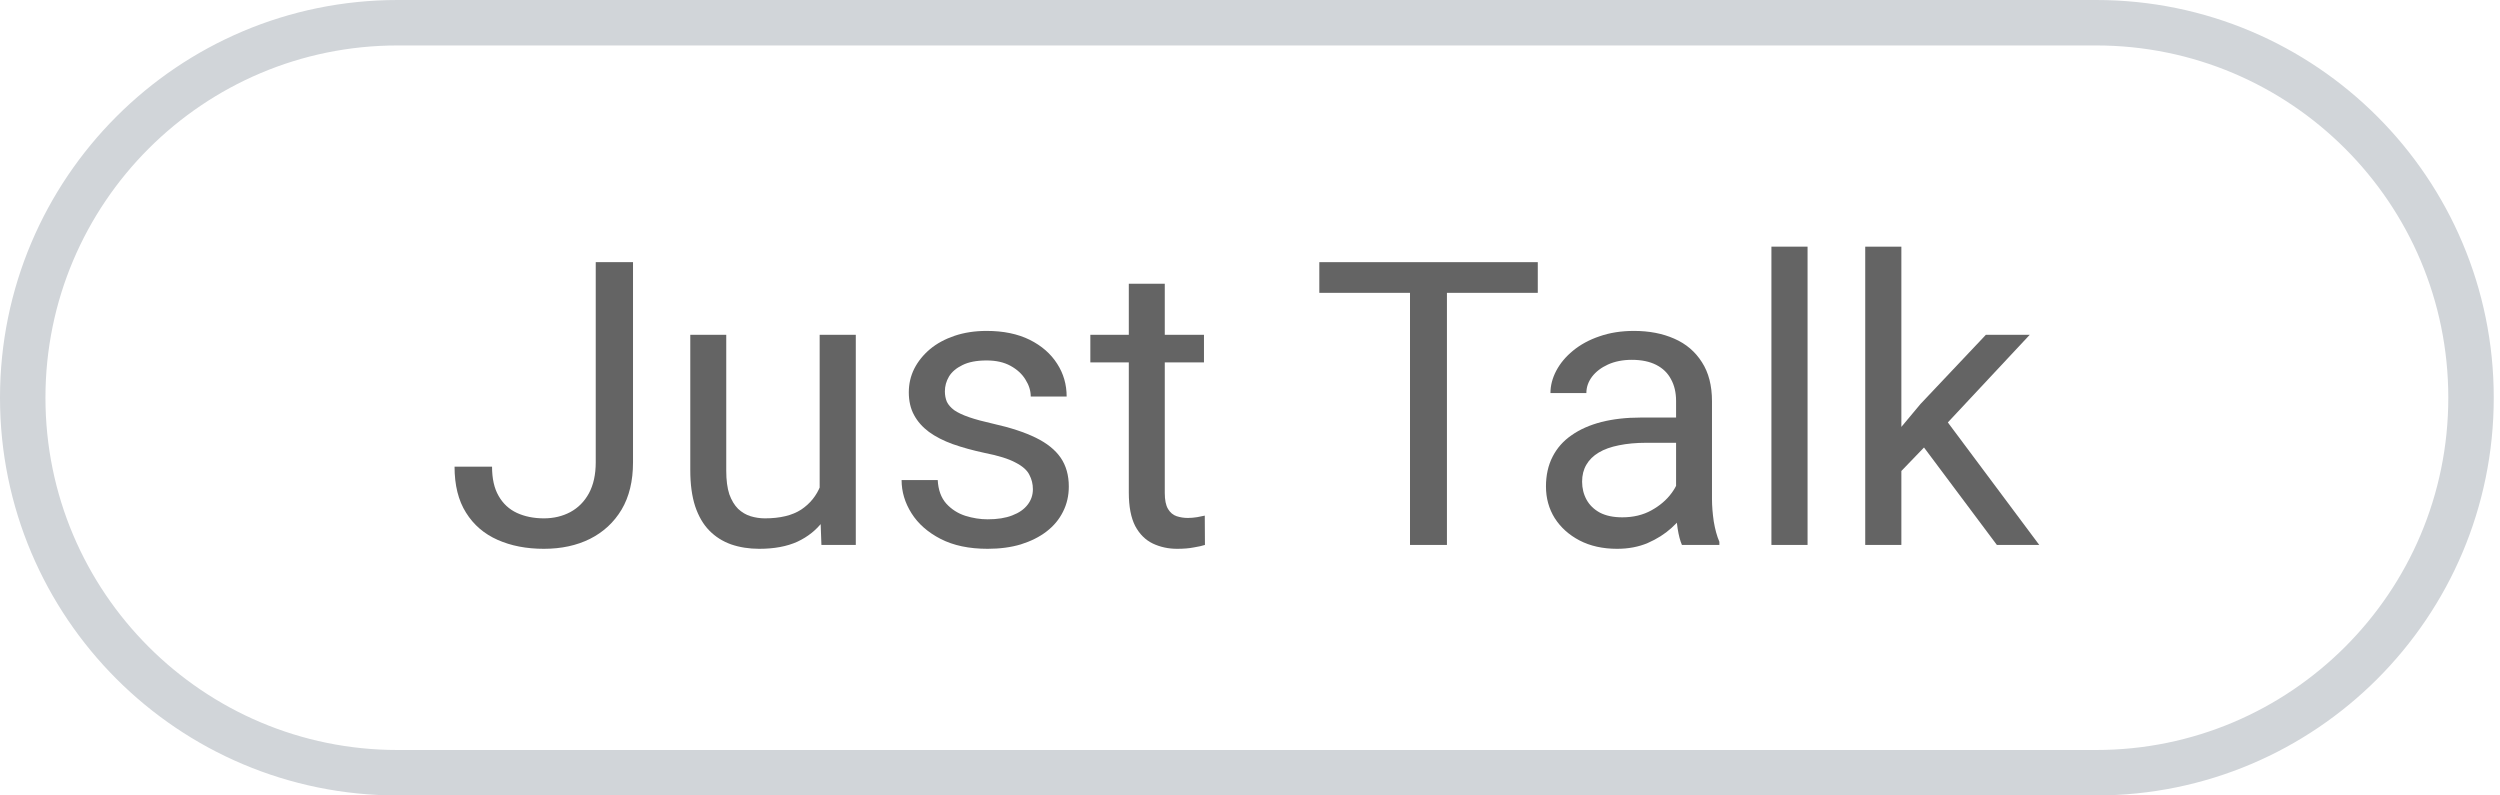 <?xml version="1.0" encoding="utf-8"?>
<svg xmlns="http://www.w3.org/2000/svg" fill="none" height="100%" overflow="visible" preserveAspectRatio="none" style="display: block;" viewBox="0 0 44 14" width="100%">
<g id="Container">
<path d="M7 0.4H36.891C40.536 0.4 43.49 3.355 43.49 7C43.49 10.645 40.536 13.6 36.891 13.6H7C3.355 13.6 0.4 10.645 0.4 7C0.4 3.355 3.355 0.4 7 0.4Z" stroke="#D1D5D9" stroke-width="0.8"/>
<g id="Option">
<path d="M10.485 8.138V4.614H11.141V8.138C11.141 8.466 11.074 8.743 10.94 8.969C10.805 9.194 10.619 9.366 10.382 9.485C10.148 9.601 9.878 9.659 9.572 9.659C9.267 9.659 8.996 9.607 8.759 9.502C8.522 9.397 8.336 9.238 8.202 9.023C8.067 8.809 8 8.539 8 8.213H8.66C8.66 8.423 8.698 8.595 8.776 8.729C8.853 8.864 8.96 8.963 9.097 9.027C9.236 9.091 9.395 9.123 9.572 9.123C9.745 9.123 9.9 9.086 10.037 9.013C10.176 8.938 10.286 8.827 10.365 8.682C10.445 8.534 10.485 8.352 10.485 8.138Z" fill="#646464"/>
<path d="M14.426 8.736V5.893H15.062V9.591H14.457L14.426 8.736ZM14.545 7.957L14.809 7.95C14.809 8.196 14.782 8.424 14.73 8.634C14.68 8.841 14.598 9.021 14.484 9.174C14.37 9.326 14.221 9.446 14.036 9.533C13.852 9.617 13.627 9.659 13.363 9.659C13.183 9.659 13.018 9.633 12.867 9.581C12.719 9.528 12.591 9.447 12.484 9.338C12.377 9.229 12.294 9.086 12.235 8.911C12.178 8.735 12.149 8.524 12.149 8.278V5.893H12.782V8.285C12.782 8.451 12.8 8.589 12.836 8.699C12.875 8.806 12.926 8.891 12.99 8.955C13.056 9.017 13.129 9.06 13.209 9.085C13.291 9.11 13.375 9.123 13.462 9.123C13.731 9.123 13.944 9.071 14.101 8.969C14.258 8.864 14.371 8.724 14.44 8.548C14.51 8.371 14.545 8.174 14.545 7.957Z" fill="#646464"/>
<path d="M18.179 8.61C18.179 8.519 18.158 8.434 18.117 8.357C18.078 8.277 17.998 8.205 17.875 8.142C17.754 8.076 17.572 8.019 17.328 7.971C17.123 7.927 16.937 7.876 16.77 7.817C16.606 7.758 16.466 7.686 16.35 7.602C16.236 7.517 16.148 7.418 16.087 7.304C16.025 7.19 15.995 7.057 15.995 6.904C15.995 6.758 16.026 6.621 16.09 6.491C16.156 6.361 16.249 6.246 16.367 6.146C16.488 6.045 16.633 5.967 16.801 5.91C16.97 5.853 17.158 5.824 17.365 5.824C17.662 5.824 17.914 5.877 18.124 5.981C18.334 6.086 18.494 6.226 18.606 6.402C18.718 6.575 18.773 6.768 18.773 6.979H18.141C18.141 6.877 18.11 6.778 18.049 6.682C17.99 6.584 17.902 6.503 17.786 6.439C17.672 6.376 17.532 6.344 17.365 6.344C17.19 6.344 17.047 6.371 16.938 6.426C16.831 6.478 16.752 6.545 16.702 6.627C16.654 6.709 16.63 6.796 16.63 6.887C16.63 6.956 16.642 7.017 16.665 7.072C16.69 7.124 16.733 7.173 16.794 7.219C16.856 7.262 16.942 7.303 17.054 7.342C17.166 7.381 17.308 7.419 17.481 7.458C17.785 7.526 18.034 7.608 18.23 7.704C18.426 7.8 18.572 7.917 18.668 8.056C18.763 8.195 18.811 8.364 18.811 8.562C18.811 8.724 18.777 8.872 18.709 9.006C18.642 9.141 18.546 9.257 18.418 9.355C18.293 9.451 18.142 9.526 17.967 9.581C17.794 9.633 17.599 9.659 17.382 9.659C17.056 9.659 16.781 9.601 16.555 9.485C16.33 9.369 16.159 9.218 16.043 9.034C15.926 8.849 15.868 8.654 15.868 8.449H16.504C16.513 8.622 16.563 8.76 16.654 8.863C16.745 8.963 16.857 9.035 16.989 9.078C17.121 9.119 17.252 9.14 17.382 9.14C17.555 9.14 17.7 9.117 17.816 9.071C17.935 9.026 18.025 8.963 18.086 8.883C18.148 8.804 18.179 8.712 18.179 8.61Z" fill="#646464"/>
<path d="M21.19 5.893V6.378H19.19V5.893H21.19ZM19.867 4.994H20.5V8.675C20.5 8.8 20.519 8.895 20.558 8.959C20.596 9.022 20.646 9.064 20.708 9.085C20.77 9.105 20.836 9.116 20.906 9.116C20.959 9.116 21.013 9.111 21.07 9.102C21.13 9.091 21.174 9.082 21.204 9.075L21.207 9.591C21.157 9.607 21.091 9.622 21.009 9.635C20.929 9.651 20.832 9.659 20.718 9.659C20.563 9.659 20.421 9.628 20.291 9.567C20.161 9.505 20.058 9.403 19.98 9.259C19.905 9.113 19.867 8.917 19.867 8.671V4.994Z" fill="#646464"/>
<path d="M25.466 4.614V9.591H24.816V4.614H25.466ZM27.065 4.614V5.154H23.22V4.614H27.065Z" fill="#646464"/>
<path d="M29.499 8.959V7.055C29.499 6.909 29.469 6.782 29.41 6.675C29.353 6.566 29.267 6.482 29.15 6.422C29.034 6.363 28.891 6.333 28.72 6.333C28.56 6.333 28.42 6.361 28.299 6.416C28.181 6.47 28.087 6.542 28.019 6.631C27.953 6.72 27.92 6.815 27.92 6.918H27.288C27.288 6.786 27.322 6.655 27.39 6.525C27.459 6.395 27.556 6.278 27.684 6.173C27.814 6.066 27.969 5.981 28.149 5.92C28.331 5.856 28.534 5.824 28.757 5.824C29.026 5.824 29.263 5.87 29.468 5.961C29.676 6.052 29.837 6.19 29.954 6.375C30.072 6.557 30.131 6.786 30.131 7.062V8.784C30.131 8.907 30.142 9.038 30.162 9.177C30.185 9.316 30.218 9.436 30.261 9.536V9.591H29.602C29.57 9.518 29.545 9.421 29.526 9.3C29.508 9.177 29.499 9.063 29.499 8.959ZM29.608 7.349L29.615 7.793H28.976C28.796 7.793 28.635 7.808 28.494 7.837C28.353 7.865 28.234 7.907 28.139 7.964C28.043 8.021 27.97 8.093 27.92 8.179C27.87 8.264 27.845 8.363 27.845 8.477C27.845 8.593 27.871 8.699 27.923 8.794C27.976 8.89 28.054 8.966 28.159 9.023C28.266 9.078 28.397 9.105 28.552 9.105C28.746 9.105 28.917 9.064 29.065 8.982C29.213 8.9 29.33 8.8 29.417 8.682C29.506 8.563 29.554 8.448 29.561 8.336L29.831 8.641C29.815 8.736 29.771 8.842 29.701 8.959C29.63 9.075 29.535 9.186 29.417 9.293C29.301 9.398 29.162 9.486 29 9.557C28.84 9.625 28.66 9.659 28.46 9.659C28.209 9.659 27.989 9.61 27.8 9.512C27.613 9.414 27.468 9.283 27.363 9.119C27.26 8.953 27.209 8.767 27.209 8.562C27.209 8.364 27.248 8.189 27.325 8.039C27.403 7.886 27.514 7.76 27.66 7.66C27.806 7.557 27.981 7.48 28.186 7.427C28.392 7.375 28.621 7.349 28.873 7.349H29.608Z" fill="#646464"/>
<path d="M31.813 4.341V9.591H31.177V4.341H31.813Z" fill="#646464"/>
<path d="M33.464 4.341V9.591H32.828V4.341H33.464ZM35.723 5.893L34.11 7.619L33.208 8.555L33.156 7.882L33.802 7.109L34.951 5.893H35.723ZM35.145 9.591L33.826 7.827L34.154 7.263L35.891 9.591H35.145Z" fill="#646464"/>
</g>
</g>
</svg>